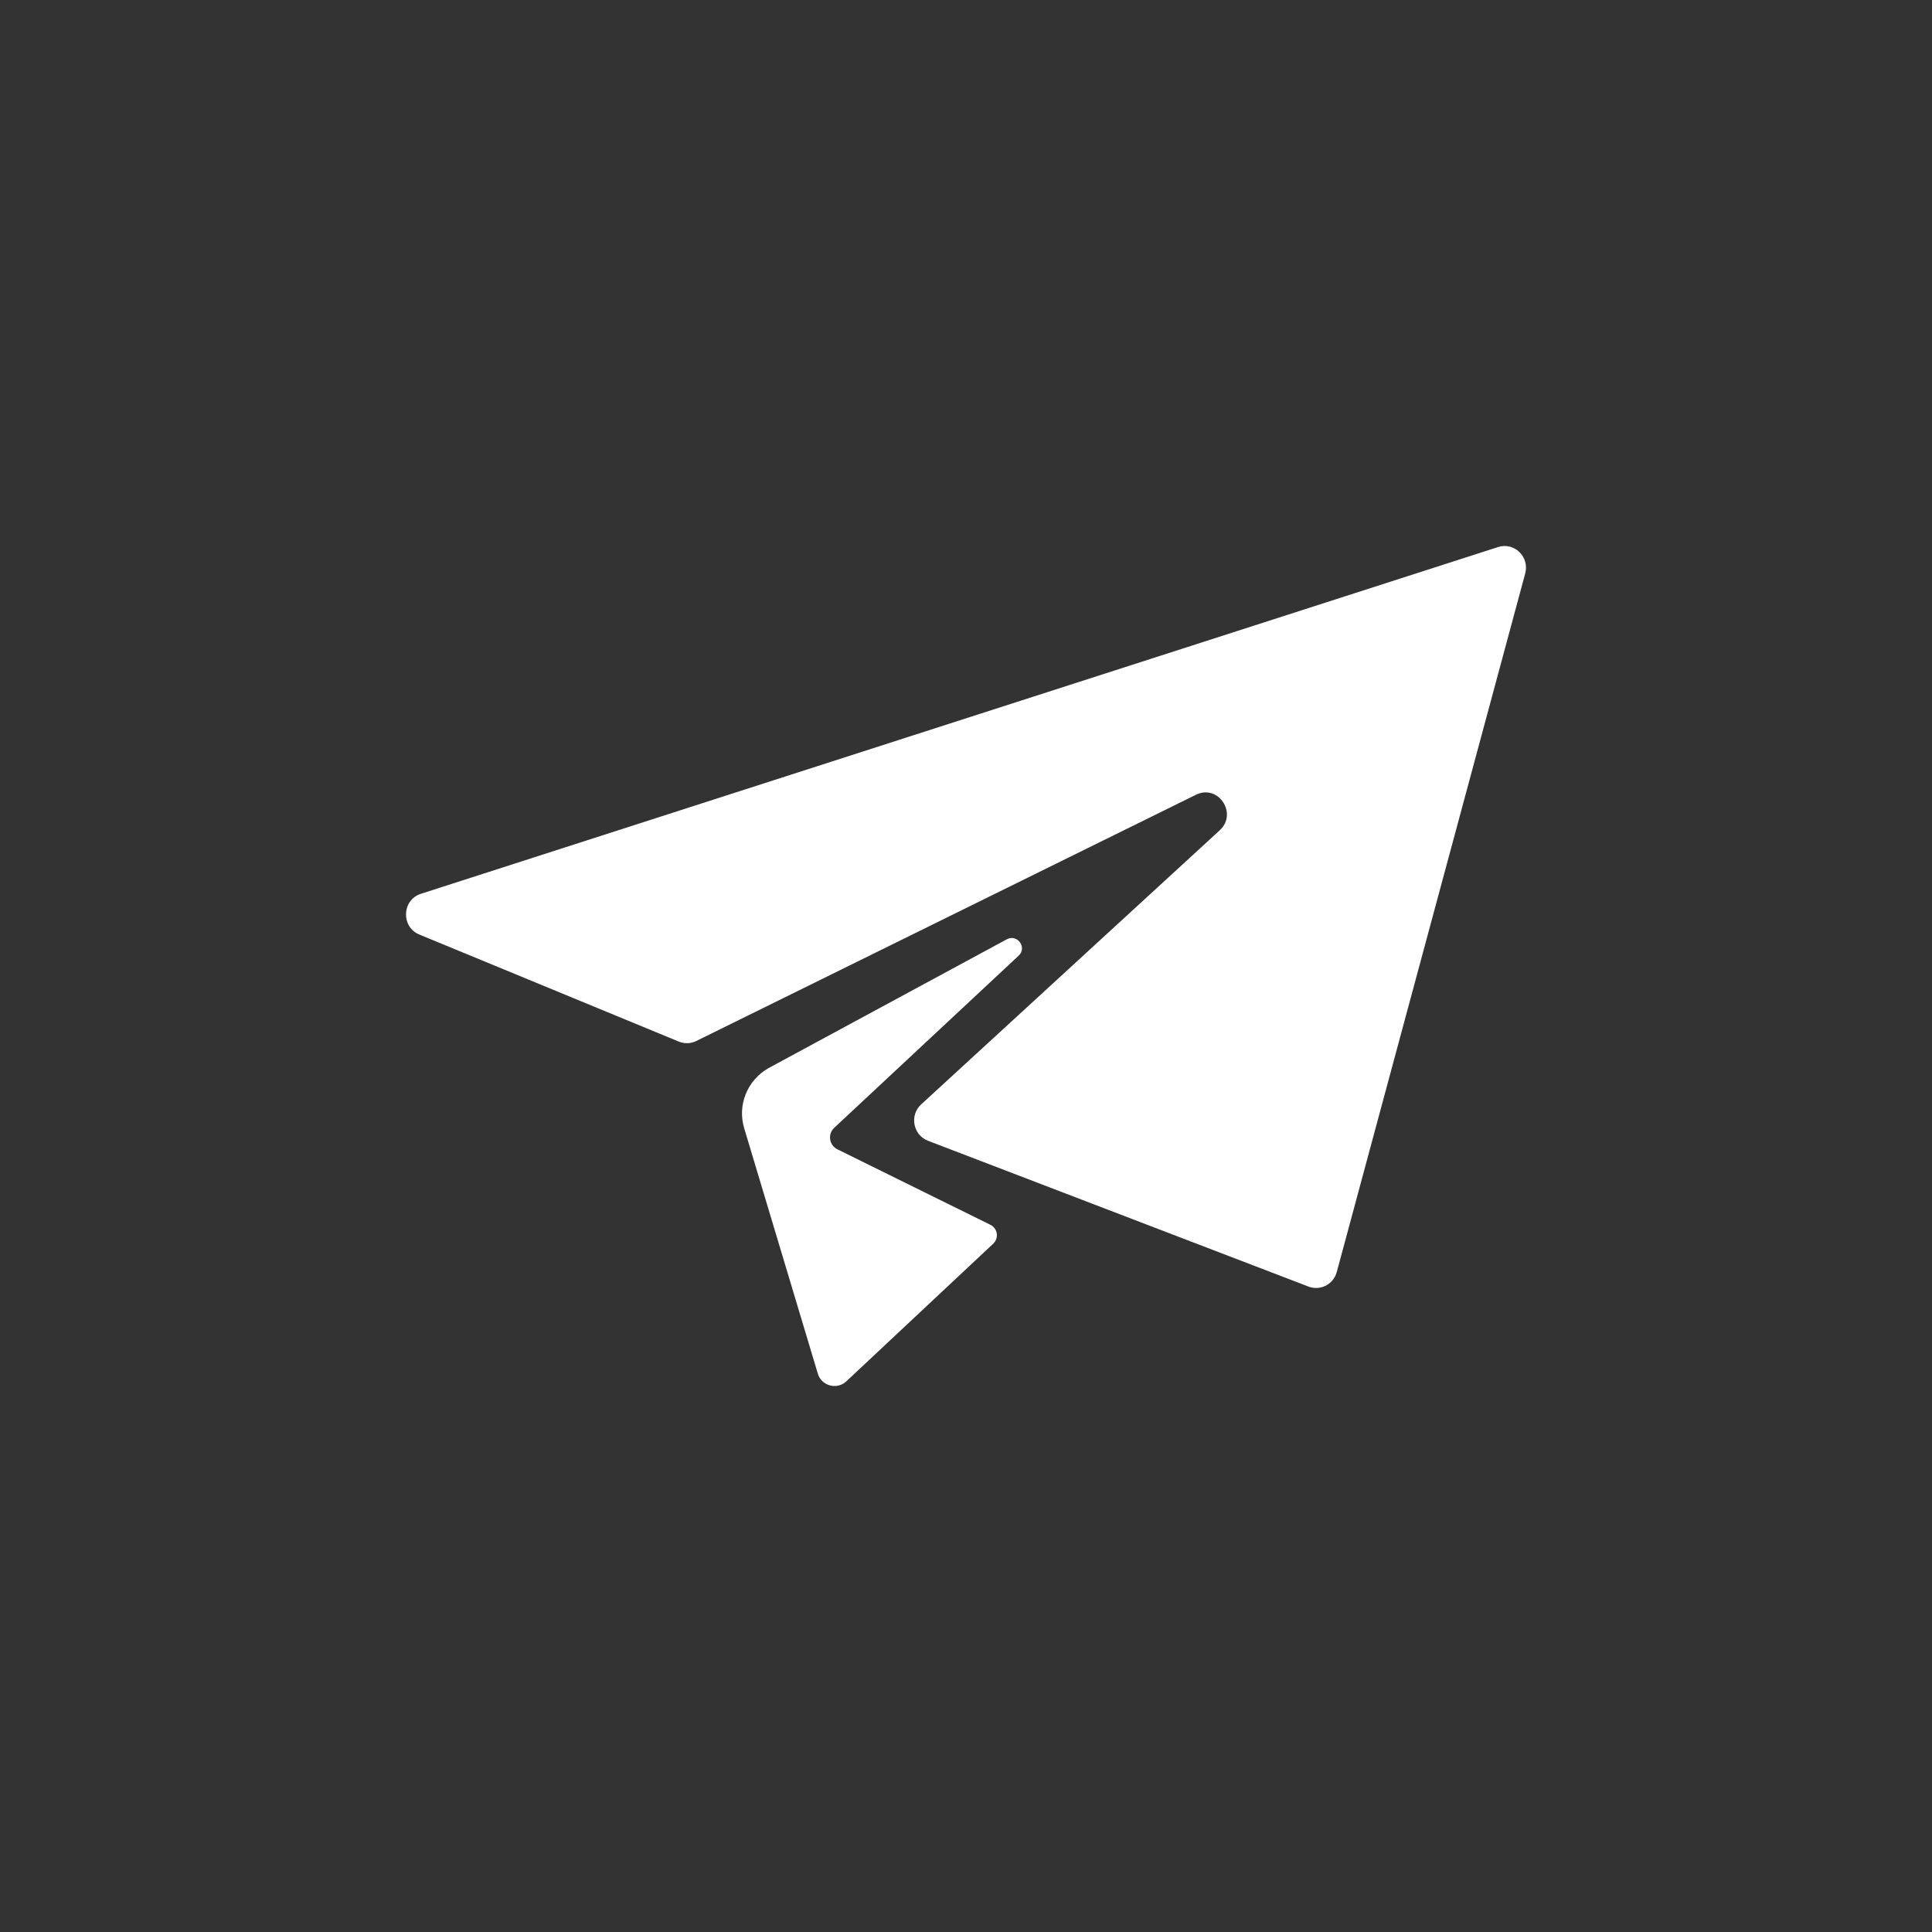 <?xml version="1.0" encoding="UTF-8"?>
<svg width="138px" height="138px" viewBox="0 0 138 138" version="1.1" xmlns="http://www.w3.org/2000/svg" xmlns:xlink="http://www.w3.org/1999/xlink">
    <rect x="0" y="0" width="138" height="138" fill="#333333" stroke="none"/>
    <title>social-tg</title>
    <g id="social-tg" stroke="none" stroke-width="1" fill="none" fill-rule="evenodd">
        <path d="M30.066,63.842 L107.005,39.075 C108.161,38.702 109.264,39.775 108.944,40.96 L95.483,90.859 C95.245,91.74 94.31,92.223 93.466,91.899 L66.285,81.483 C65.216,81.072 64.951,79.662 65.798,78.885 L87.122,59.309 C88.433,58.107 87.018,55.984 85.426,56.768 L49.731,74.358 C49.34,74.551 48.887,74.565 48.485,74.399 L29.952,66.753 C28.628,66.206 28.703,64.28 30.066,63.842 Z M72.74,68.281 C73.408,67.706 72.666,66.67 71.896,67.103 L54.9,76.291 C53.367,77.155 52.647,78.958 53.168,80.626 L58.418,98.123 C58.685,99.01 59.809,99.296 60.474,98.646 L70.953,88.827 C71.381,88.408 71.245,87.693 70.691,87.46 L59.818,82.096 C59.221,81.801 59.103,81.009 59.588,80.556 L72.74,68.281 L72.74,68.281 Z" id="Shape" fill="#FFFFFF" fill-rule="nonzero"></path>
    </g>
</svg>